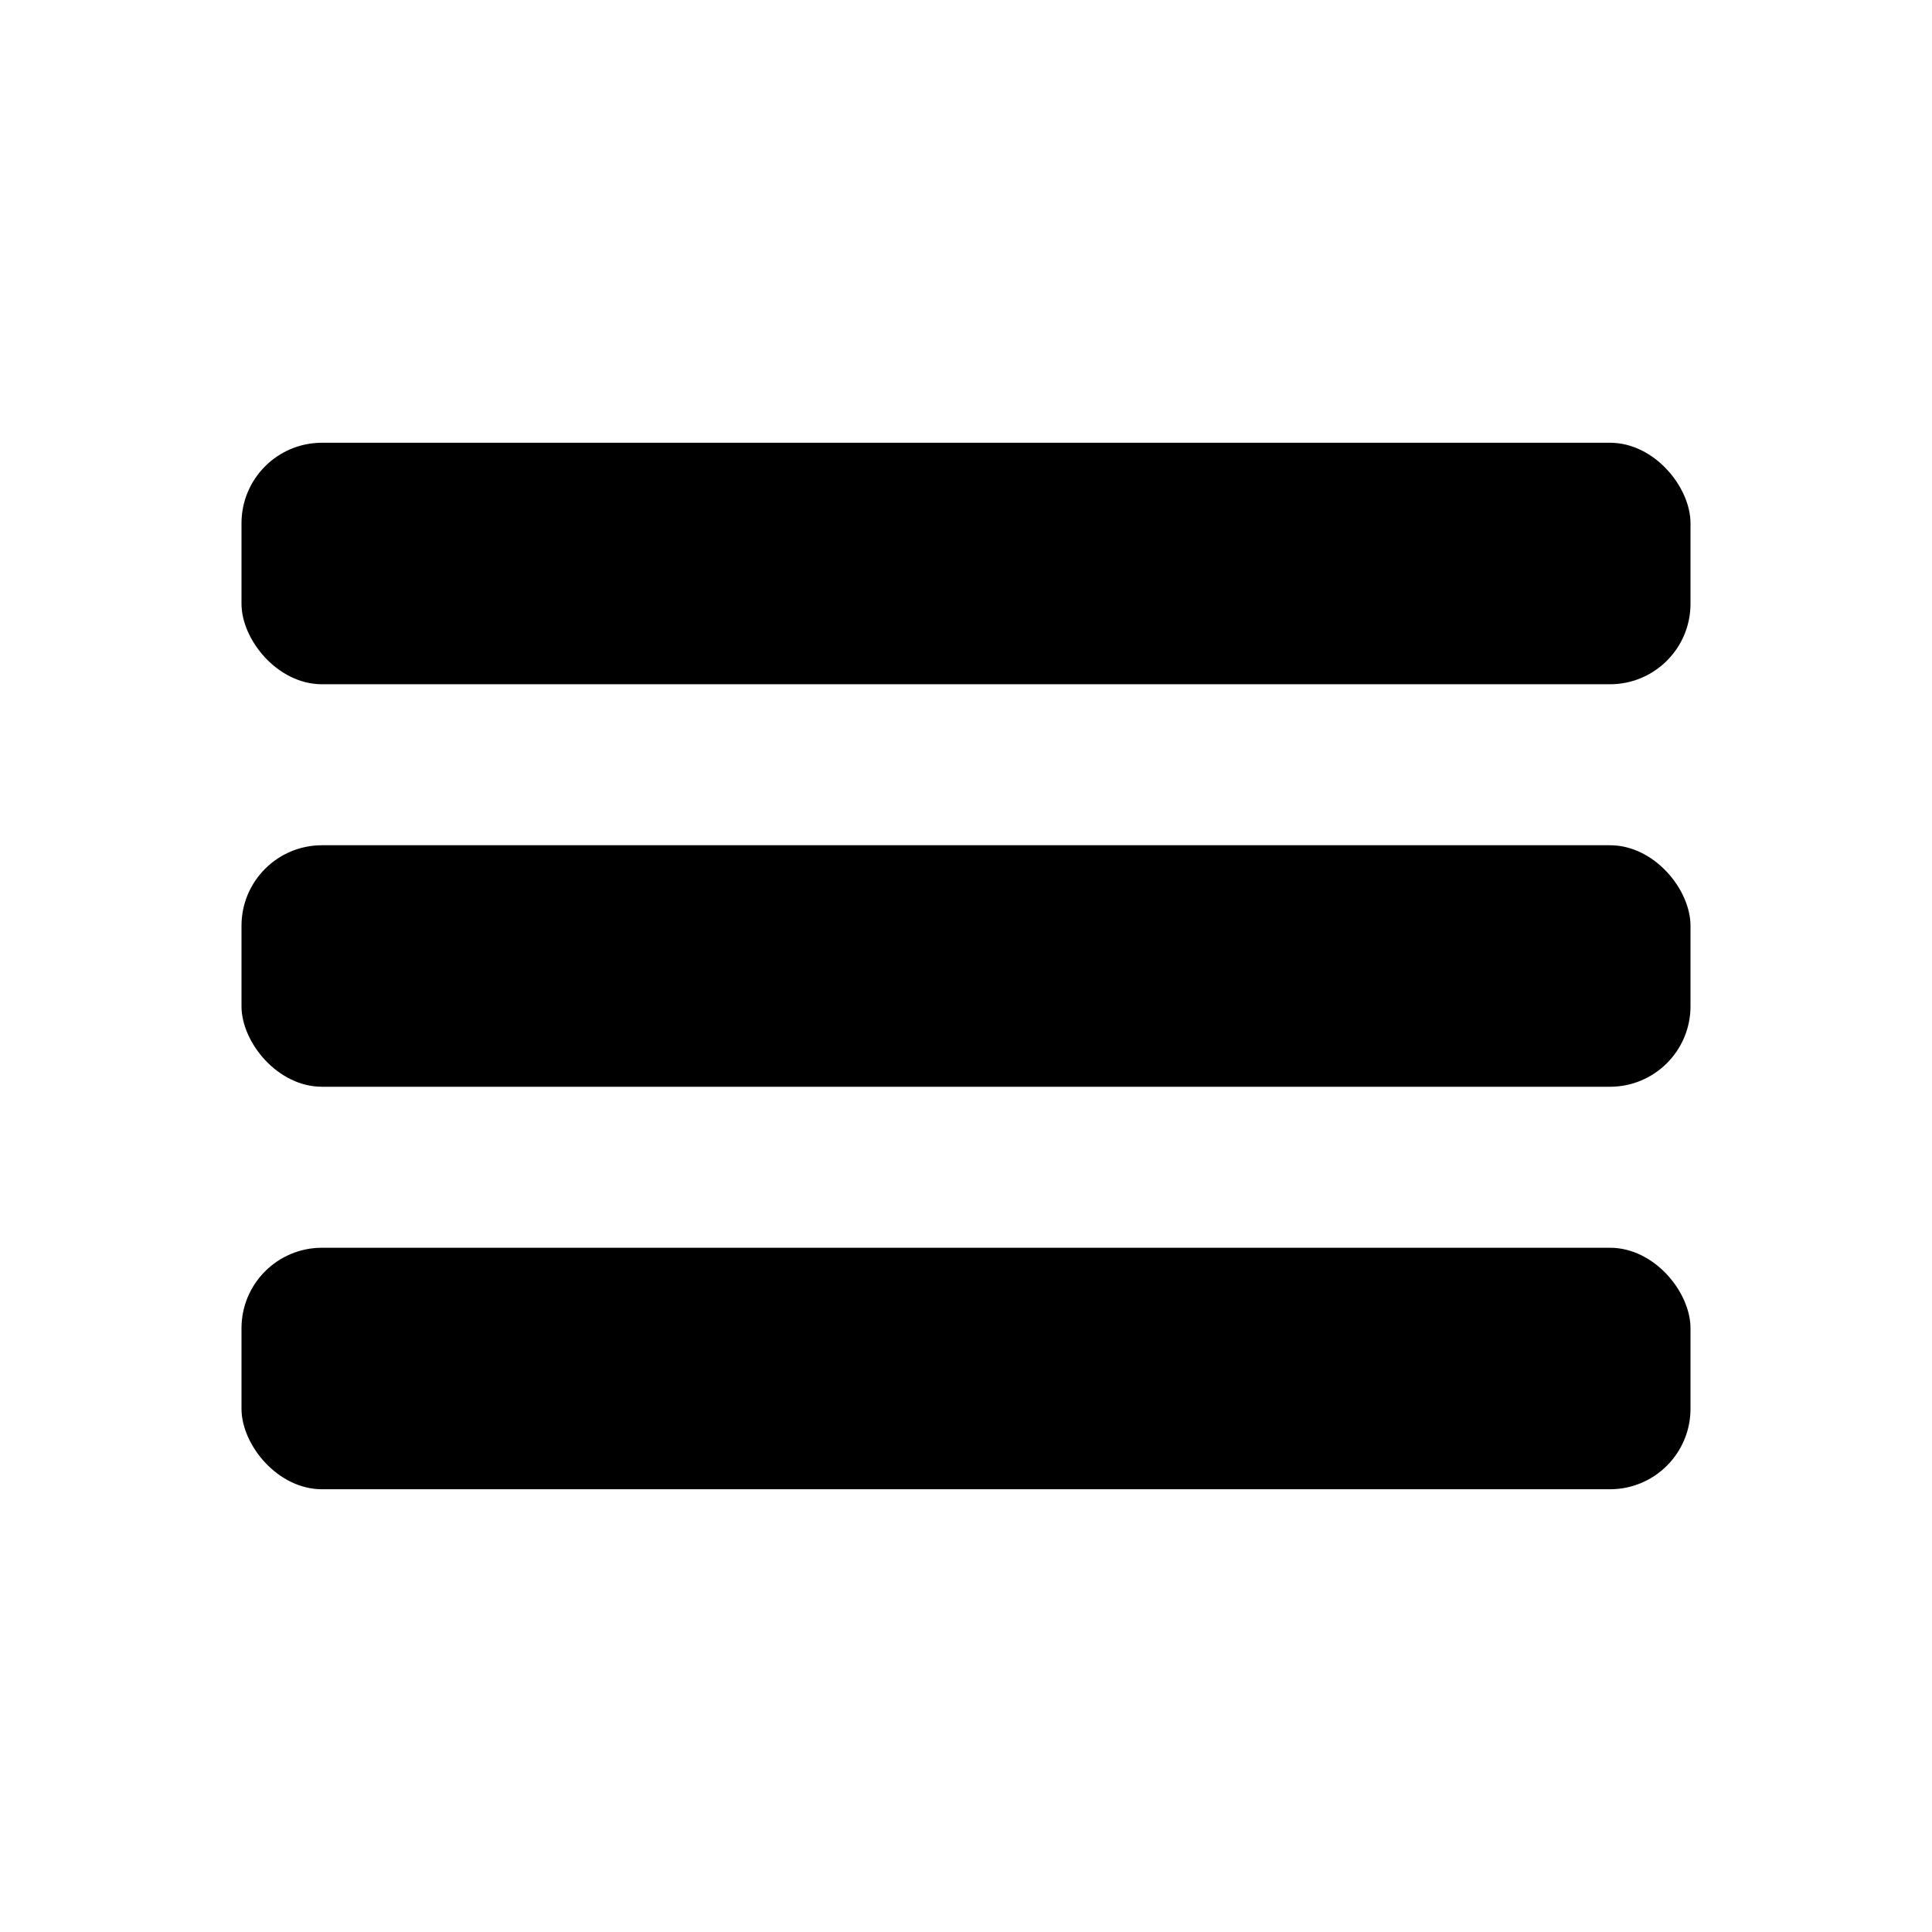 <svg width="24" height="24" viewBox="0 0 24 24" fill="none" xmlns="http://www.w3.org/2000/svg">
<rect x="3" y="5.5" width="18" height="3" rx="1" fill="currentColor"/>
<rect x="3" y="10.5" width="18" height="3" rx="1" fill="currentColor"/>
<rect x="3" y="15.5" width="18" height="3" rx="1" fill="currentColor"/>
</svg>
